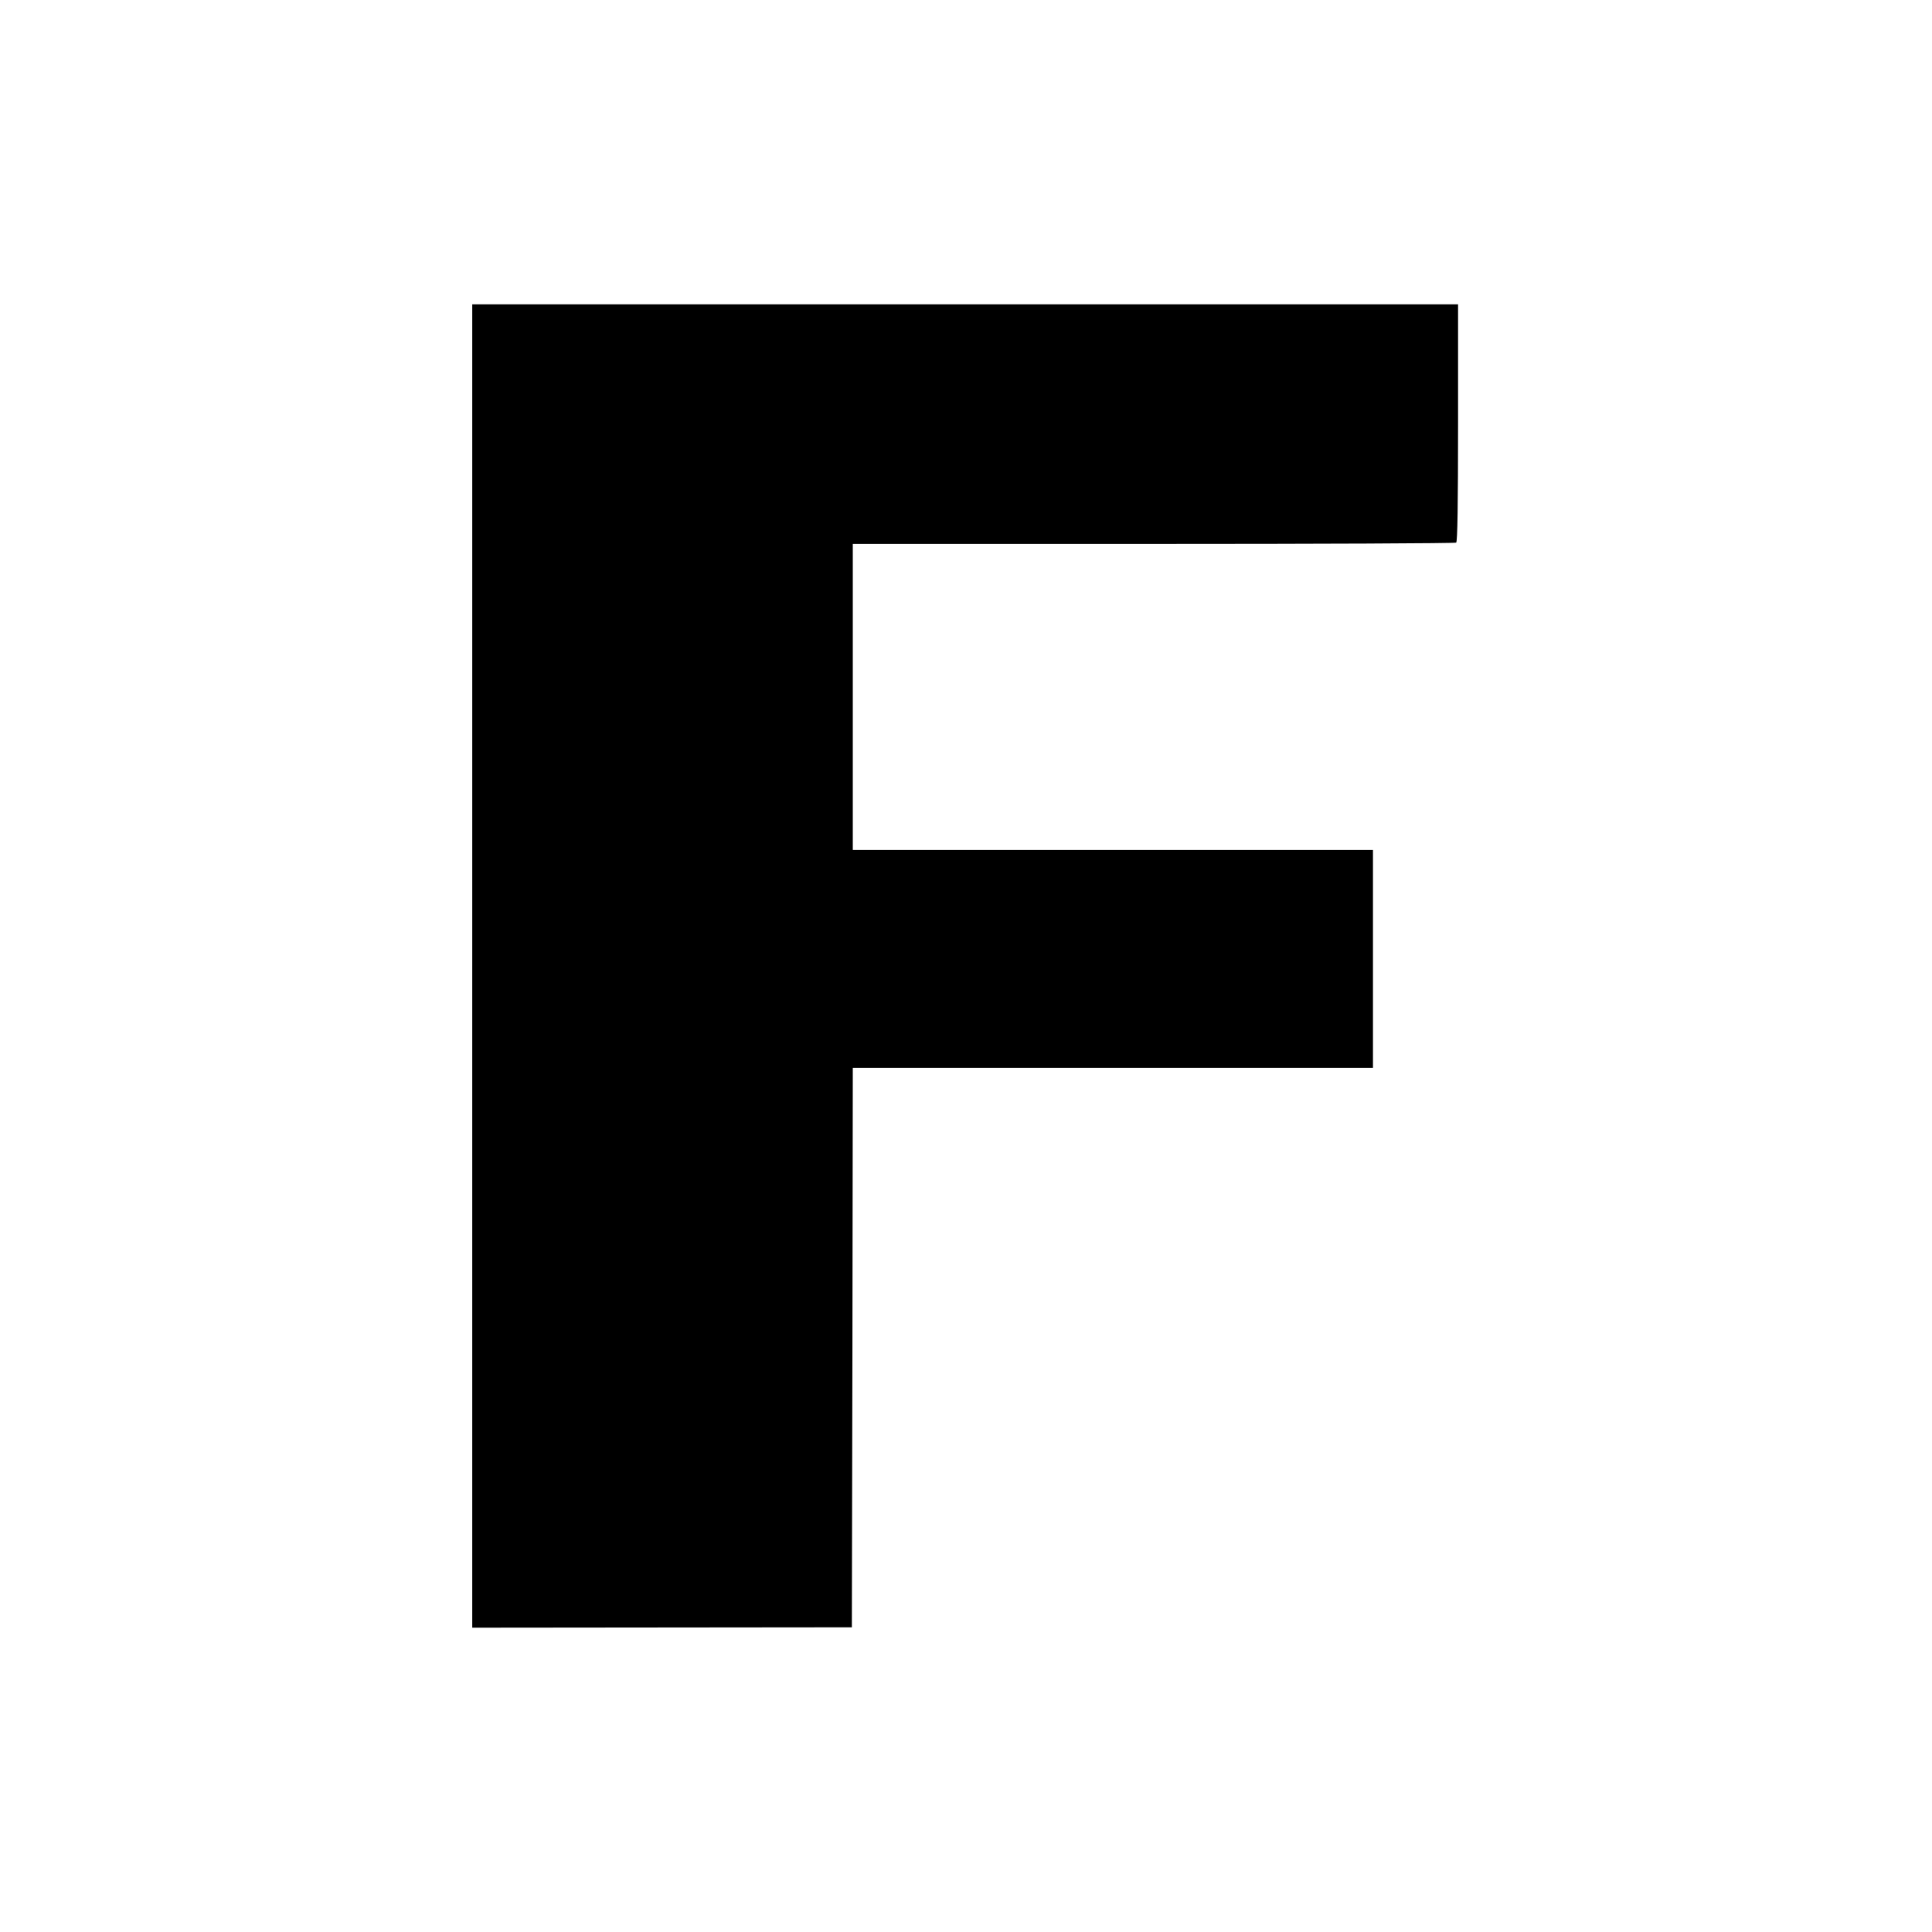 <?xml version="1.0" standalone="no"?>
<!DOCTYPE svg PUBLIC "-//W3C//DTD SVG 20010904//EN"
 "http://www.w3.org/TR/2001/REC-SVG-20010904/DTD/svg10.dtd">
<svg version="1.0" xmlns="http://www.w3.org/2000/svg"
 width="1024pt" height="1024pt" viewBox="0 0 1024 1024"
 preserveAspectRatio="xMidYMid meet">
<g transform="translate(0,1024) scale(0.1,-0.1)"
fill="#000000" stroke="none">
<path d="M2503 5120 l0 -3507 1006 1 1006 1 3 1483 2 1482 1378 0 1379 0 0
578 0 577 -1379 0 -1378 0 0 811 0 811 1594 0 c876 0 1598 3 1604 7 7 4 10
207 10 634 l0 629 -2613 0 -2612 0 0 -3507z"/>
</g>
</svg>
